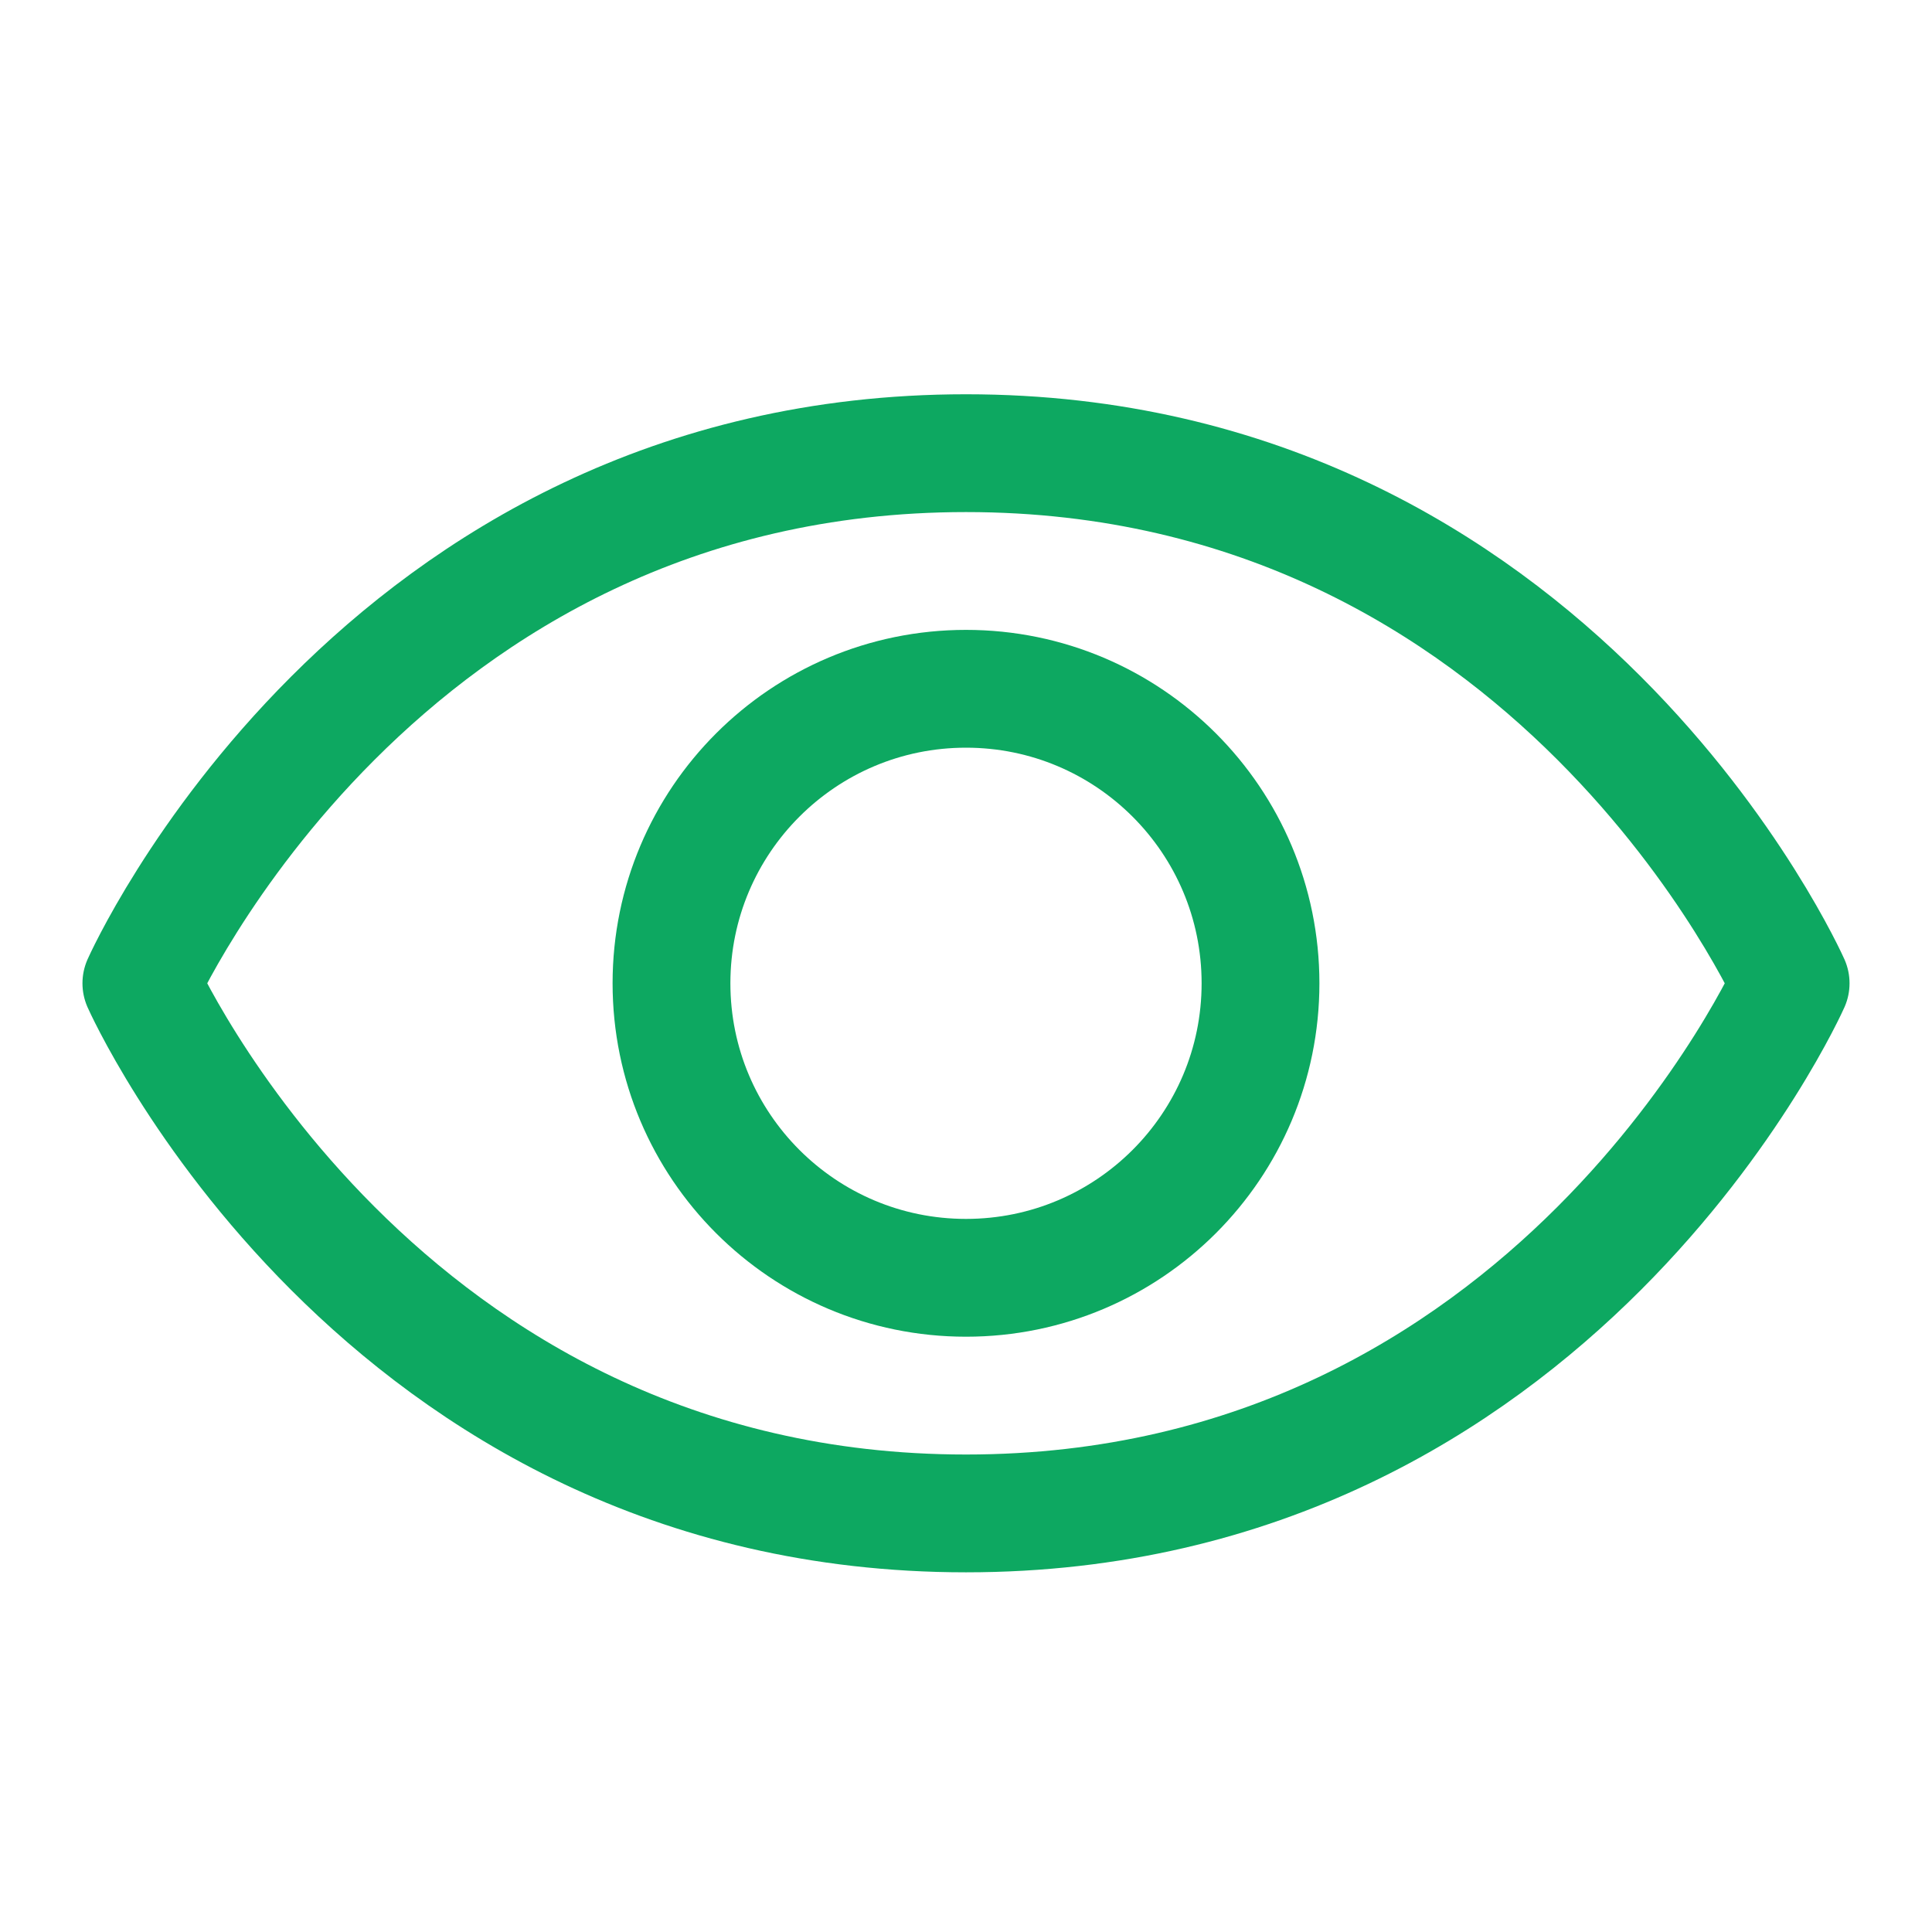 <svg width="41" height="41" viewBox="0 0 41 41" fill="none" xmlns="http://www.w3.org/2000/svg">
<g clip-path="url(#clip0_531_8062)">
<path d="M20.5 9.617C8 9.617 3 20.867 3 20.867C3 20.867 8 32.117 20.5 32.117C33 32.117 38 20.867 38 20.867C38 20.867 33 9.617 20.5 9.617Z" stroke="#0DA861" stroke-width="2.5" stroke-linecap="round" stroke-linejoin="round"/>
<path d="M20.5 27.117C23.952 27.117 26.75 24.319 26.75 20.867C26.75 17.415 23.952 14.617 20.5 14.617C17.048 14.617 14.25 17.415 14.25 20.867C14.25 24.319 17.048 27.117 20.5 27.117Z" stroke="#0DA861" stroke-width="2.5" stroke-linecap="round" stroke-linejoin="round"/>
</g>
<defs>
<clipPath id="clip0_531_8062">
<rect width="40" height="40" fill="white" transform="translate(0.5 0.867)"/>
</clipPath>
</defs>
</svg>
